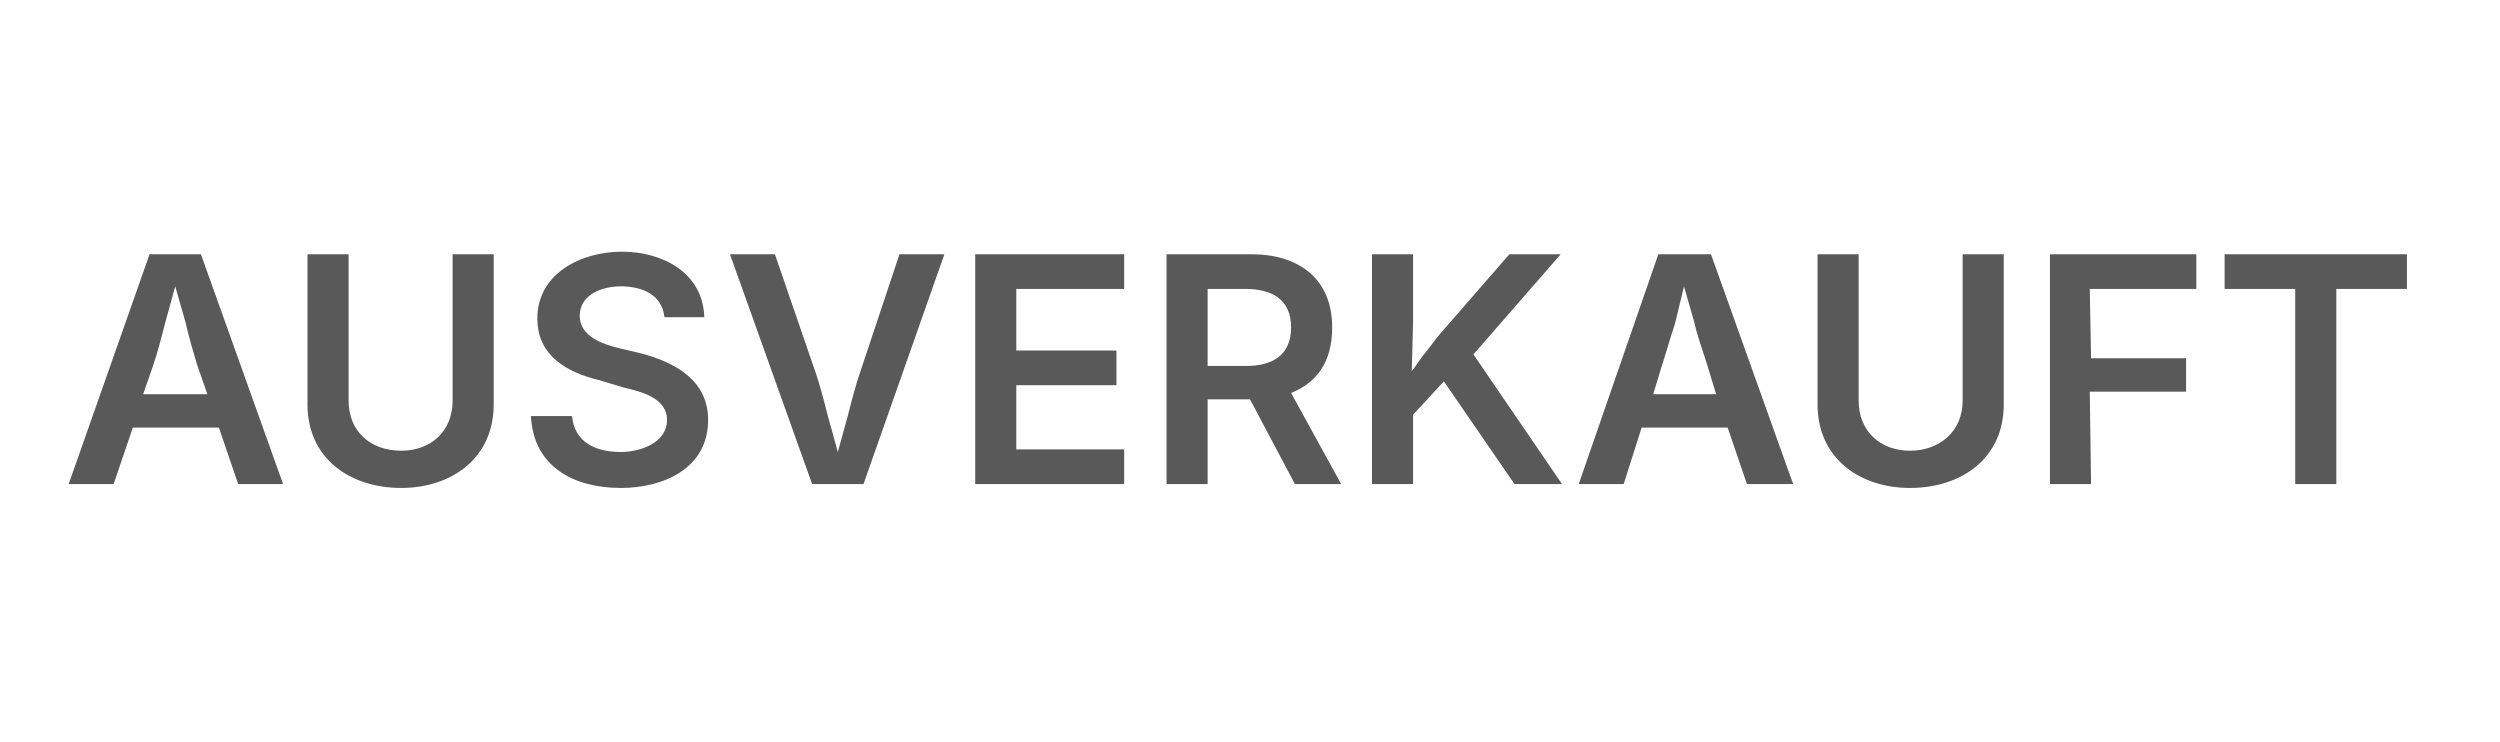 <svg xmlns="http://www.w3.org/2000/svg" xml:space="preserve" width="64px" height="19px" version="1.1" style="shape-rendering:geometricPrecision; text-rendering:geometricPrecision; image-rendering:optimizeQuality; fill-rule:evenodd; clip-rule:evenodd"
viewBox="0 0 1946 578"
 xmlns:xlink="http://www.w3.org/1999/xlink">
  <path fill="#595959" d="M1732 225l0 -27 142 0 0 27 -55 0 0 152 -32 0 0 -152 -55 0zm-1679 152l63 -179 40 0 64 179 -35 0 -15 -44 -67 0 -15 44 -35 0zm108 -70l-8 -23c-3,-10 -6,-20 -9,-33l-8 -28 -8 29c-3,12 -6,23 -9,32l-8 23 50 0zm151 73c-40,0 -73,-23 -73,-65l0 -117 32 0 0 114c0,24 17,39 41,39 23,0 40,-15 40,-39l0 -114 32 0 0 117c0,42 -33,65 -72,65zm171 0c-36,0 -68,-16 -70,-56l32 0c2,21 19,28 38,28 15,0 36,-7 36,-25 0,-17 -20,-22 -33,-25l-20 -6c-25,-6 -48,-19 -48,-48 0,-35 34,-52 66,-52 31,0 63,16 64,51l-31 0c-2,-18 -18,-24 -34,-24 -14,0 -32,6 -32,23 0,16 18,22 30,25l17 4c27,7 53,21 53,52 0,38 -35,53 -68,53zm149 -3l-64 -179 35 0 32 93c3,9 6,20 9,32l8 29 8 -29c3,-12 6,-23 9,-32l31 -93 35 0 -63 179 -40 0zm127 0l0 -179 116 0 0 27 -84 0 0 48 78 0 0 27 -78 0 0 50 84 0 0 27 -116 0zm181 -66l0 66 -32 0 0 -179 66 0c37,0 63,19 63,57 0,27 -12,43 -32,51l39 71 -36 0 -35 -66 -33 0zm0 -26l30 0c20,0 35,-8 35,-30 0,-22 -15,-30 -36,-30l-29 0 0 60zm128 92l0 -179 32 0 0 53 -1 38 3 -4c4,-6 8,-11 12,-16 4,-6 9,-11 14,-17l47 -54 40 0 -68 78 69 101 -37 0 -55 -80 -24 26 0 54 -32 0zm161 0l62 -179 41 0 64 179 -36 0 -15 -44 -67 0 -14 44 -35 0zm107 -70l-7 -23c-3,-10 -7,-20 -10,-33l-8 -28 -7 29c-4,12 -7,23 -10,32l-7 23 49 0zm151 73c-39,0 -72,-23 -72,-65l0 -117 32 0 0 114c0,24 17,39 40,39 23,0 41,-15 41,-39l0 -114 32 0 0 117c0,42 -33,65 -73,65zm109 -3l0 -179 114 0 0 27 -83 0 1 54 74 0 0 26 -75 0 1 72 -32 0z"/>
</svg>
